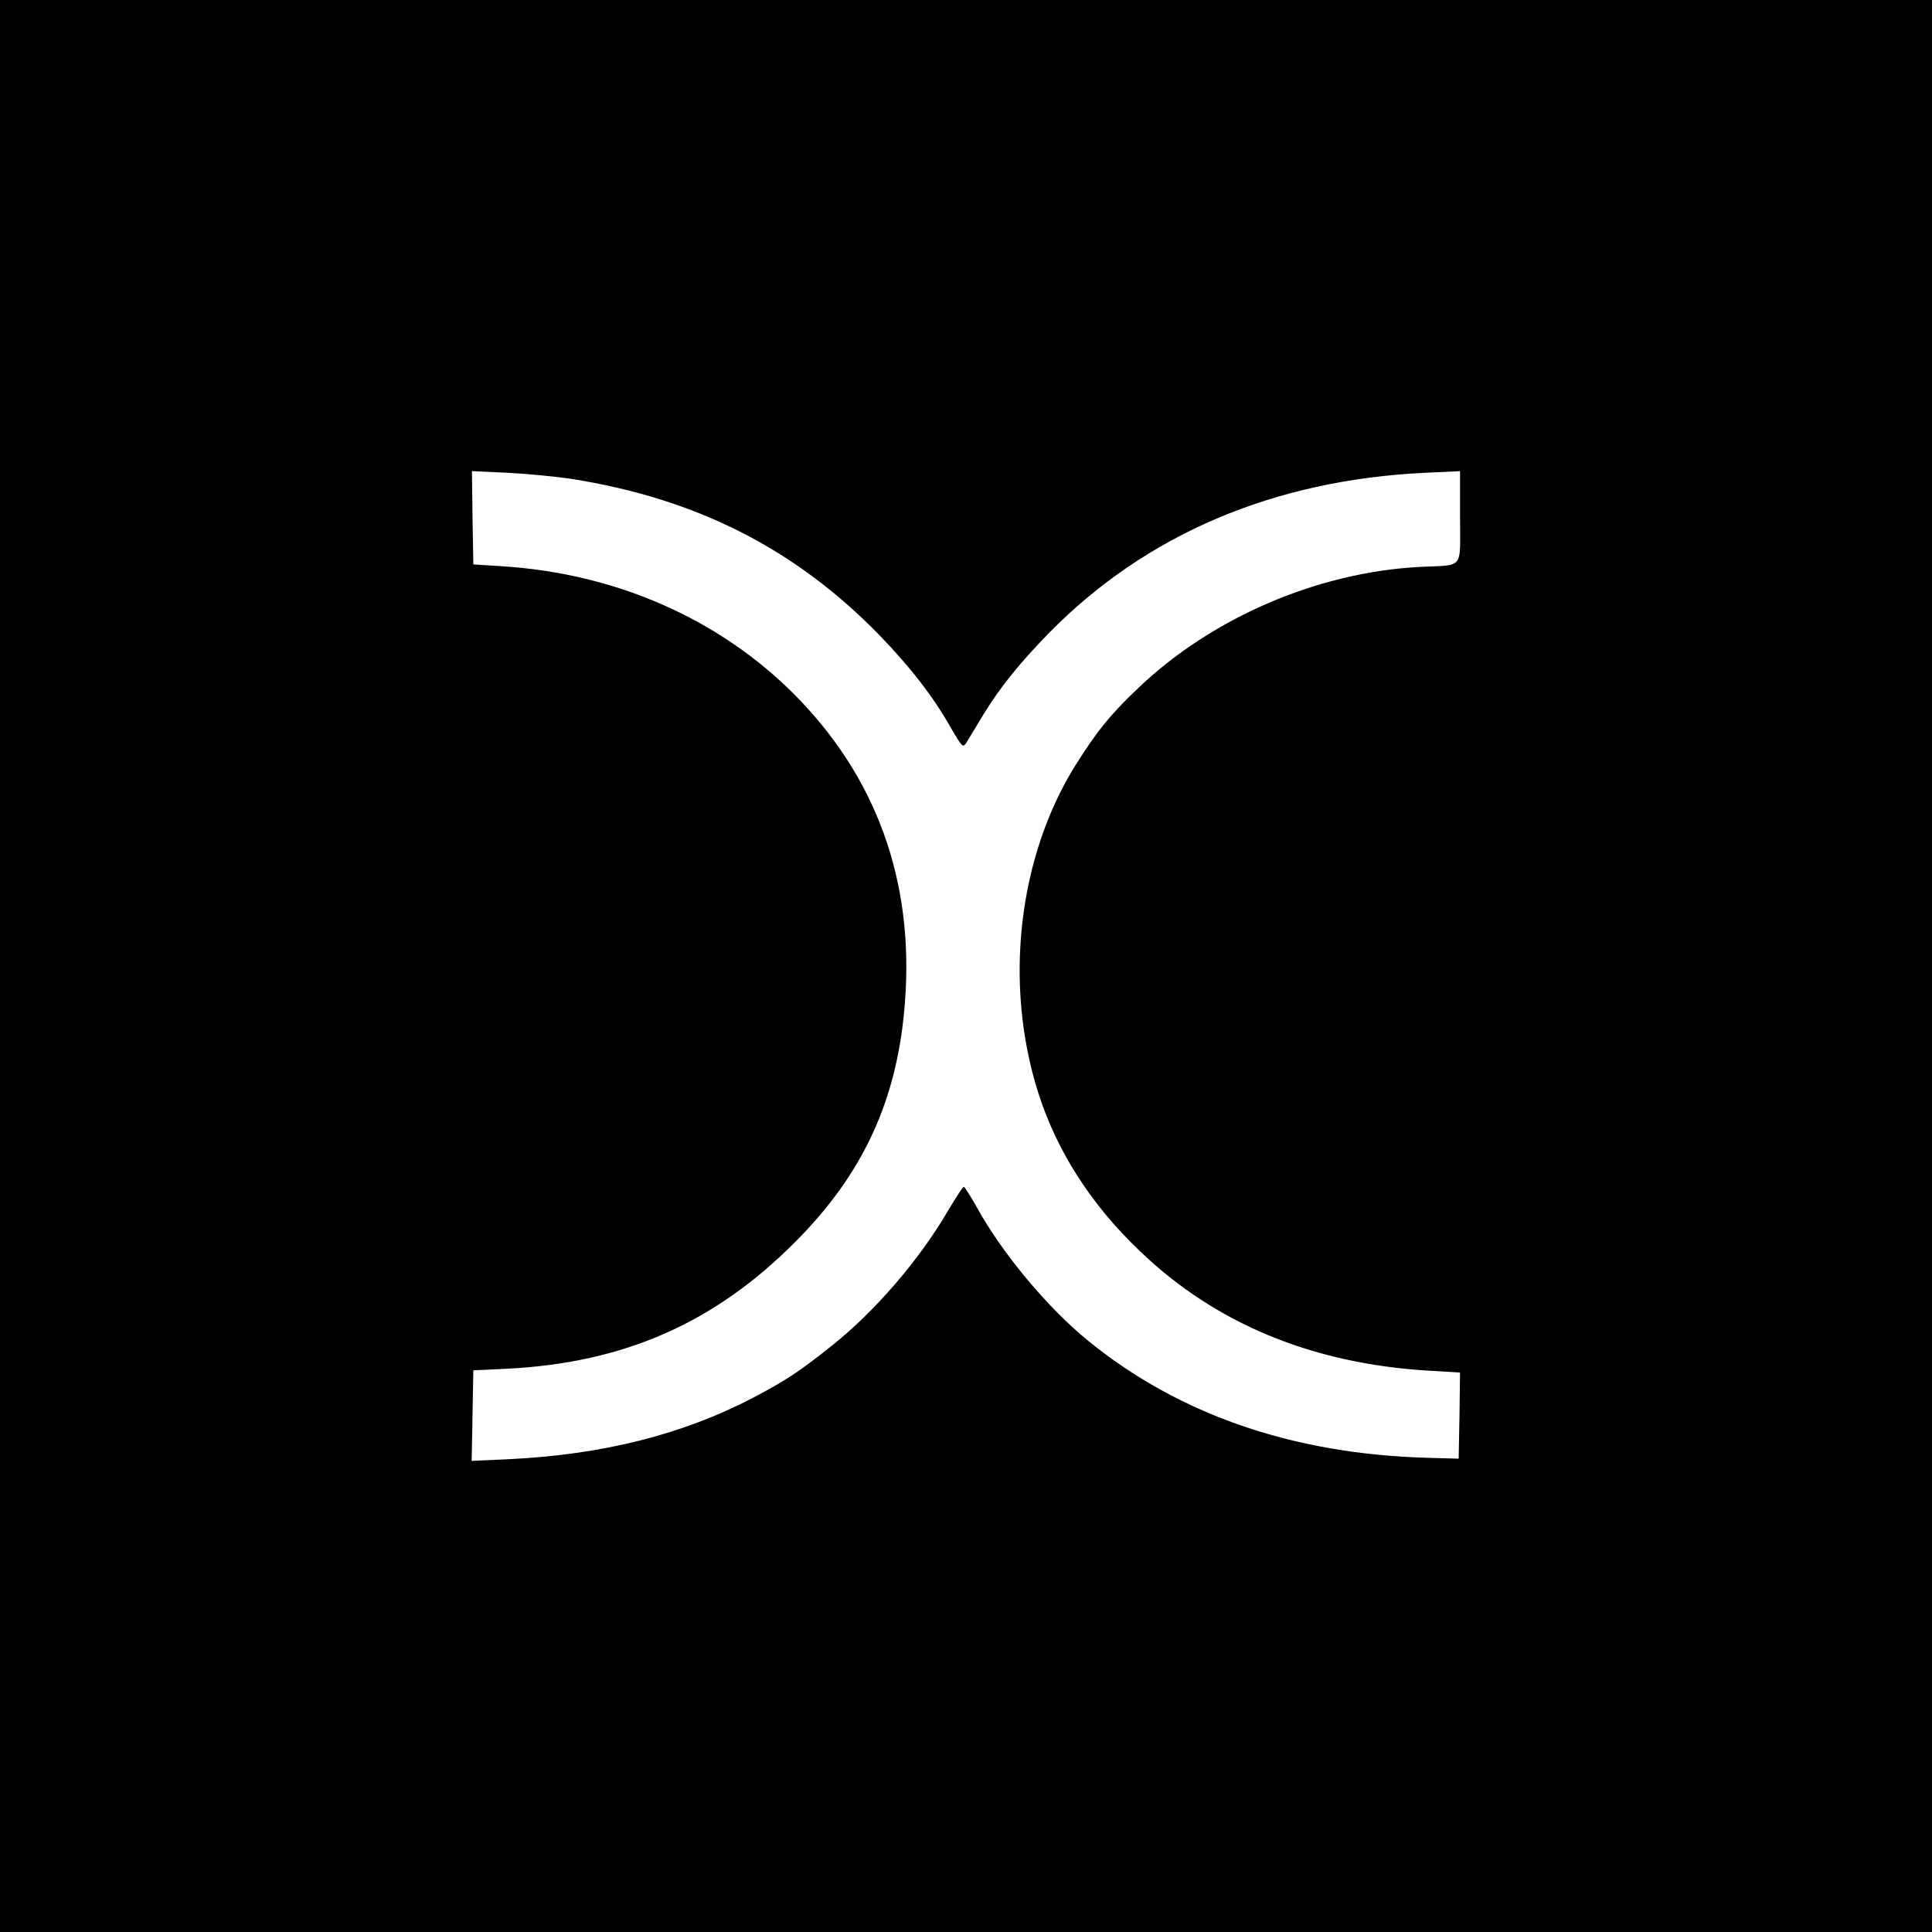 <?xml version="1.0" standalone="no"?>
<!DOCTYPE svg PUBLIC "-//W3C//DTD SVG 20010904//EN"
 "http://www.w3.org/TR/2001/REC-SVG-20010904/DTD/svg10.dtd">
<svg version="1.0" xmlns="http://www.w3.org/2000/svg"
 width="700pt" height="700pt" viewBox="0 0 700 700"
 preserveAspectRatio="xMidYMid meet">
<g transform="translate(0,700) scale(0.1,-0.1)"
fill="#000000" stroke="none">
<path d="M0 3500 l0 -3500 3500 0 3500 0 0 3500 0 3500 -3500 0 -3500 0 0
-3500z m2070 1765 c455 -72 812 -254 1116 -566 115 -119 195 -223 258 -334 44
-75 45 -76 59 -53 7 12 35 57 60 99 62 101 130 185 240 298 350 355 812 552
1360 578 l127 6 0 -166 c0 -194 17 -173 -145 -181 -371 -19 -754 -184 -1021
-439 -103 -98 -148 -154 -227 -279 -208 -333 -261 -792 -135 -1188 67 -210
190 -403 366 -571 274 -264 624 -409 1045 -435 l117 -7 -2 -156 -3 -156 -110
3 c-487 13 -901 155 -1231 423 -148 120 -314 319 -406 487 -22 39 -43 72 -46
72 -4 -1 -28 -38 -55 -83 -105 -181 -268 -370 -426 -495 -117 -93 -161 -122
-282 -186 -256 -134 -548 -207 -887 -223 l-133 -6 3 164 3 164 125 6 c423 22
749 166 1040 458 250 250 373 520 399 872 33 438 -104 815 -403 1115 -272 272
-643 435 -1051 462 l-110 7 -3 169 -2 169 132 -6 c73 -4 176 -14 228 -22z"/>
</g>
</svg>
